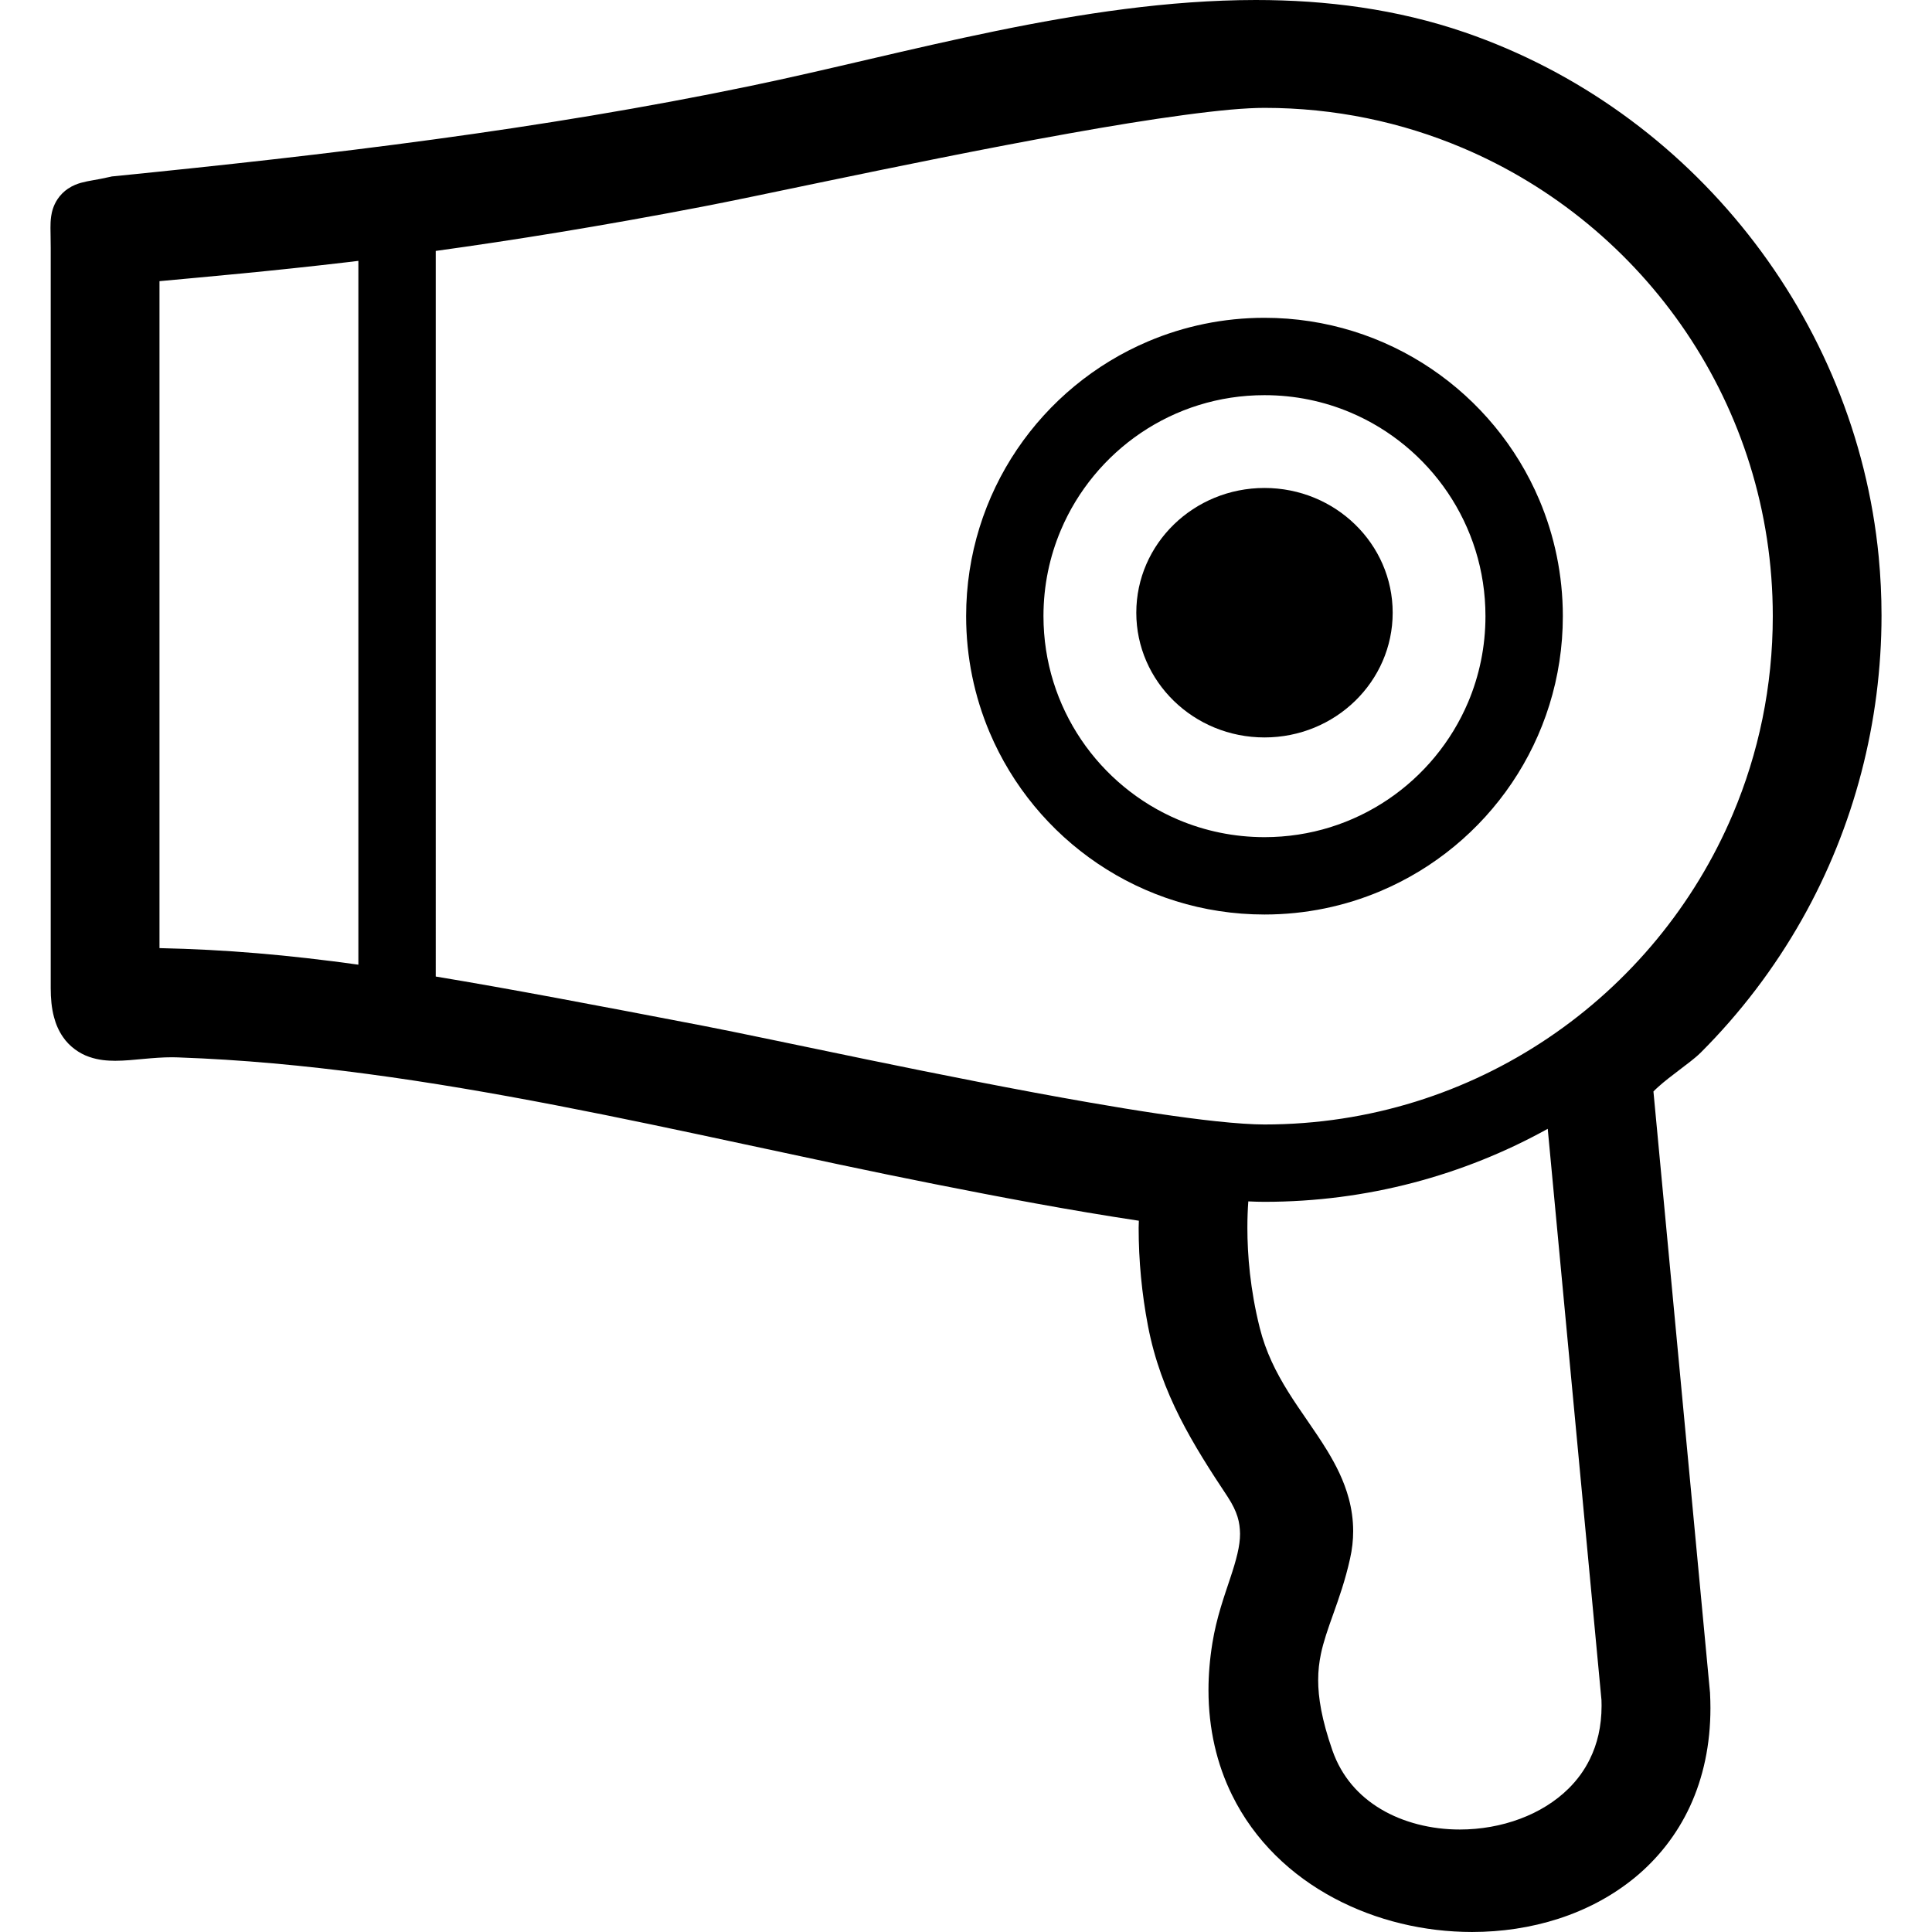 <?xml version="1.0" encoding="utf-8"?>

<!DOCTYPE svg PUBLIC "-//W3C//DTD SVG 1.1//EN" "http://www.w3.org/Graphics/SVG/1.1/DTD/svg11.dtd">
<!-- Скачано с сайта svg4.ru / Downloaded from svg4.ru -->
<svg height="800px" width="800px" version="1.1" id="_x32_" xmlns="http://www.w3.org/2000/svg" xmlns:xlink="http://www.w3.org/1999/xlink" 
	 viewBox="0 0 512 512"  xml:space="preserve">
<style type="text/css">
	.st0{fill:#000000;}
</style>
<g>
	<path class="st0" d="M379.314,97.733c-12.606-8.53-27.869-13.511-44.211-13.511c-10.89,0-21.316,2.216-30.784,6.227
		c-14.198,6.01-26.25,16.016-34.78,28.629c-8.518,12.598-13.507,27.876-13.504,44.211c0,10.89,2.212,21.316,6.216,30.786
		c6.009,14.199,16.023,26.254,28.633,34.77c12.613,8.529,27.876,13.51,44.218,13.51c10.89,0,21.316-2.208,30.779-6.219
		c14.199-6.003,26.254-16.016,34.777-28.636c8.514-12.598,13.518-27.876,13.51-44.211c0-10.89-2.215-21.316-6.219-30.78
		C401.94,118.311,391.926,106.255,379.314,97.733z M389.074,186.082c-4.446,10.499-11.882,19.462-21.229,25.776
		c-9.37,6.321-20.578,9.992-32.742,9.999c-8.117-0.008-15.792-1.644-22.794-4.598c-10.499-4.432-19.466-11.882-25.78-21.23
		c-6.314-9.362-9.992-20.578-9.999-32.742c0-8.11,1.636-15.784,4.602-22.793c4.438-10.5,11.878-19.456,21.226-25.777
		c9.365-6.314,20.574-9.992,32.745-9.992c8.116,0,15.784,1.636,22.786,4.591c10.506,4.438,19.47,11.889,25.783,21.236
		c6.314,9.362,9.992,20.571,9.992,32.735C393.664,171.398,392.028,179.087,389.074,186.082z"/>
	<path class="st0" d="M335.103,129.316c-18.76,0-33.973,14.8-33.973,33.06c0,18.253,15.213,33.053,33.973,33.053
		c18.76,0,33.972-14.8,33.972-33.053C369.075,144.116,353.862,129.316,335.103,129.316z"/>
	<path class="st0" d="M445.116,283.496c1.014-0.768,1.998-1.513,2.925-2.245c0.934-0.738,1.767-1.412,2.686-2.317
		c10.47-10.47,19.513-22.351,26.797-35.247c13.888-24.574,21.092-52.494,21.1-80.58c0-5.192-0.254-10.383-0.746-15.553
		c-6.089-63.239-49.62-118.303-109.658-138.968C370.125,2.376,351.451,0,332.757,0c-46.137,0.051-92.734,14.25-134.001,22.8h0.008
		c-55.673,11.556-111.714,18.218-168.6,23.908l-0.518,0.051l-0.506,0.116c-1.886,0.434-3.309,0.68-4.605,0.912
		c-0.985,0.174-1.894,0.333-3.11,0.666c-0.901,0.268-2.06,0.652-3.406,1.55c-0.996,0.658-2.038,1.665-2.774,2.788
		c-1.129,1.708-1.513,3.367-1.687,4.54c-0.17,1.202-0.173,2.121-0.181,3.033c0.004,1.55,0.065,3.136,0.065,5.329
		c0,13.583,0,27.174,0,40.757c0,36.876,0,73.752,0,110.628c0,14.923,0,29.852,0,44.782c0.004,2.752,0.221,5.236,0.866,7.676
		c0.481,1.81,1.227,3.627,2.386,5.285c1.708,2.534,4.427,4.424,6.944,5.264c2.541,0.883,4.815,1.021,6.9,1.036
		c2.618-0.008,5.043-0.276,7.527-0.5c2.476-0.224,4.988-0.434,7.595-0.434c0.546,0,1.09,0.008,1.622,0.036l0.098,0.007
		c66.552,2.353,133.436,20.31,200.118,33.531c17.96,3.562,36.036,6.994,54.311,9.746c-0.033,0.608-0.054,1.216-0.054,1.882
		c0,8.703,0.833,17.398,2.459,25.928c1.723,9.015,4.746,16.986,8.467,24.35c3.729,7.356,8.102,14.134,12.642,20.968
		c2.657,4.07,3.251,6.799,3.302,9.819c0.022,3.171-0.991,6.972-2.592,11.758c-1.571,4.764-3.642,10.433-4.735,17.218
		c-0.696,4.286-1.036,8.442-1.036,12.461c0,10.325,2.244,19.701,6.234,27.796c5.974,12.179,15.749,21.324,26.978,27.311
		c11.252,6.01,24.017,8.993,36.645,9c15.581-0.008,31.141-4.555,43.197-14.474c6.002-4.953,11.063-11.281,14.56-18.84
		c3.497-7.566,5.416-16.32,5.409-26.037c0-1.267-0.036-2.548-0.102-3.844v-0.181l-0.022-0.182
		c-4.996-53.066-9.985-106.124-14.98-159.183c0.333-0.348,0.76-0.768,1.26-1.21C440.974,286.653,443.102,285.016,445.116,283.496z
		 M94.974,255.649c-18.71-2.599-35.15-4.011-52.708-4.388V74.512c13.12-1.224,29.421-2.635,49.51-4.996
		c1.054-0.13,2.129-0.26,3.197-0.383V255.649z M421.344,466.146c-1.44,2.954-3.338,5.546-5.647,7.834
		c-3.461,3.425-7.864,6.162-12.852,8.022c-4.974,1.868-10.492,2.838-15.973,2.838c-7.61,0.015-15.067-1.897-20.947-5.416
		c-2.961-1.767-5.539-3.918-7.689-6.473c-2.151-2.563-3.882-5.524-5.126-9.051c-2.89-8.297-3.78-14.09-3.78-18.652
		c0-2.505,0.261-4.699,0.717-6.9c0.68-3.28,1.861-6.654,3.323-10.737c1.448-4.07,3.143-8.82,4.41-14.561
		c0.557-2.455,0.825-4.902,0.825-7.291c0-3.026-0.435-5.937-1.159-8.631c-1.281-4.75-3.381-8.826-5.632-12.555
		c-3.403-5.582-7.19-10.514-10.419-15.712c-3.236-5.198-5.945-10.57-7.552-16.986c-2.541-10.144-3.273-19.34-3.273-26.486
		c0-2.636,0.094-4.989,0.246-7.009c1.484,0.072,2.926,0.116,4.287,0.116c27.202,0,52.812-7.024,75.062-19.347l14.242,151.386
		c0.021,0.506,0.029,1.006,0.029,1.491C424.429,457.631,423.271,462.221,421.344,466.146z M410.404,274.996
		c-21.504,14.524-47.368,22.995-75.301,23.003c-3.164,0-7.632-0.297-12.881-0.862c-9.218-0.985-20.911-2.766-33.531-4.967
		c-18.945-3.288-40.022-7.501-58.612-11.325c-9.293-1.911-17.967-3.728-25.458-5.285c-7.49-1.557-13.782-2.846-18.394-3.736
		c-28.782-5.532-51.339-9.819-70.754-13.034V66.498c20.27-2.795,43.682-6.532,70.754-11.744c7.02-1.346,17.986-3.649,31.058-6.372
		c19.593-4.069,43.867-9.065,65.94-13.004c11.034-1.984,21.518-3.692,30.526-4.894c4.496-0.609,8.63-1.086,12.251-1.419
		c3.613-0.319,6.734-0.478,9.102-0.478c18.63,0.007,36.318,3.765,52.429,10.585c24.161,10.21,44.754,27.311,59.278,48.816
		c14.517,21.504,22.996,47.368,22.996,75.302c0,18.623-3.765,36.326-10.578,52.429C449.004,239.88,431.916,260.471,410.404,274.996z
		"/>
</g>
</svg>
